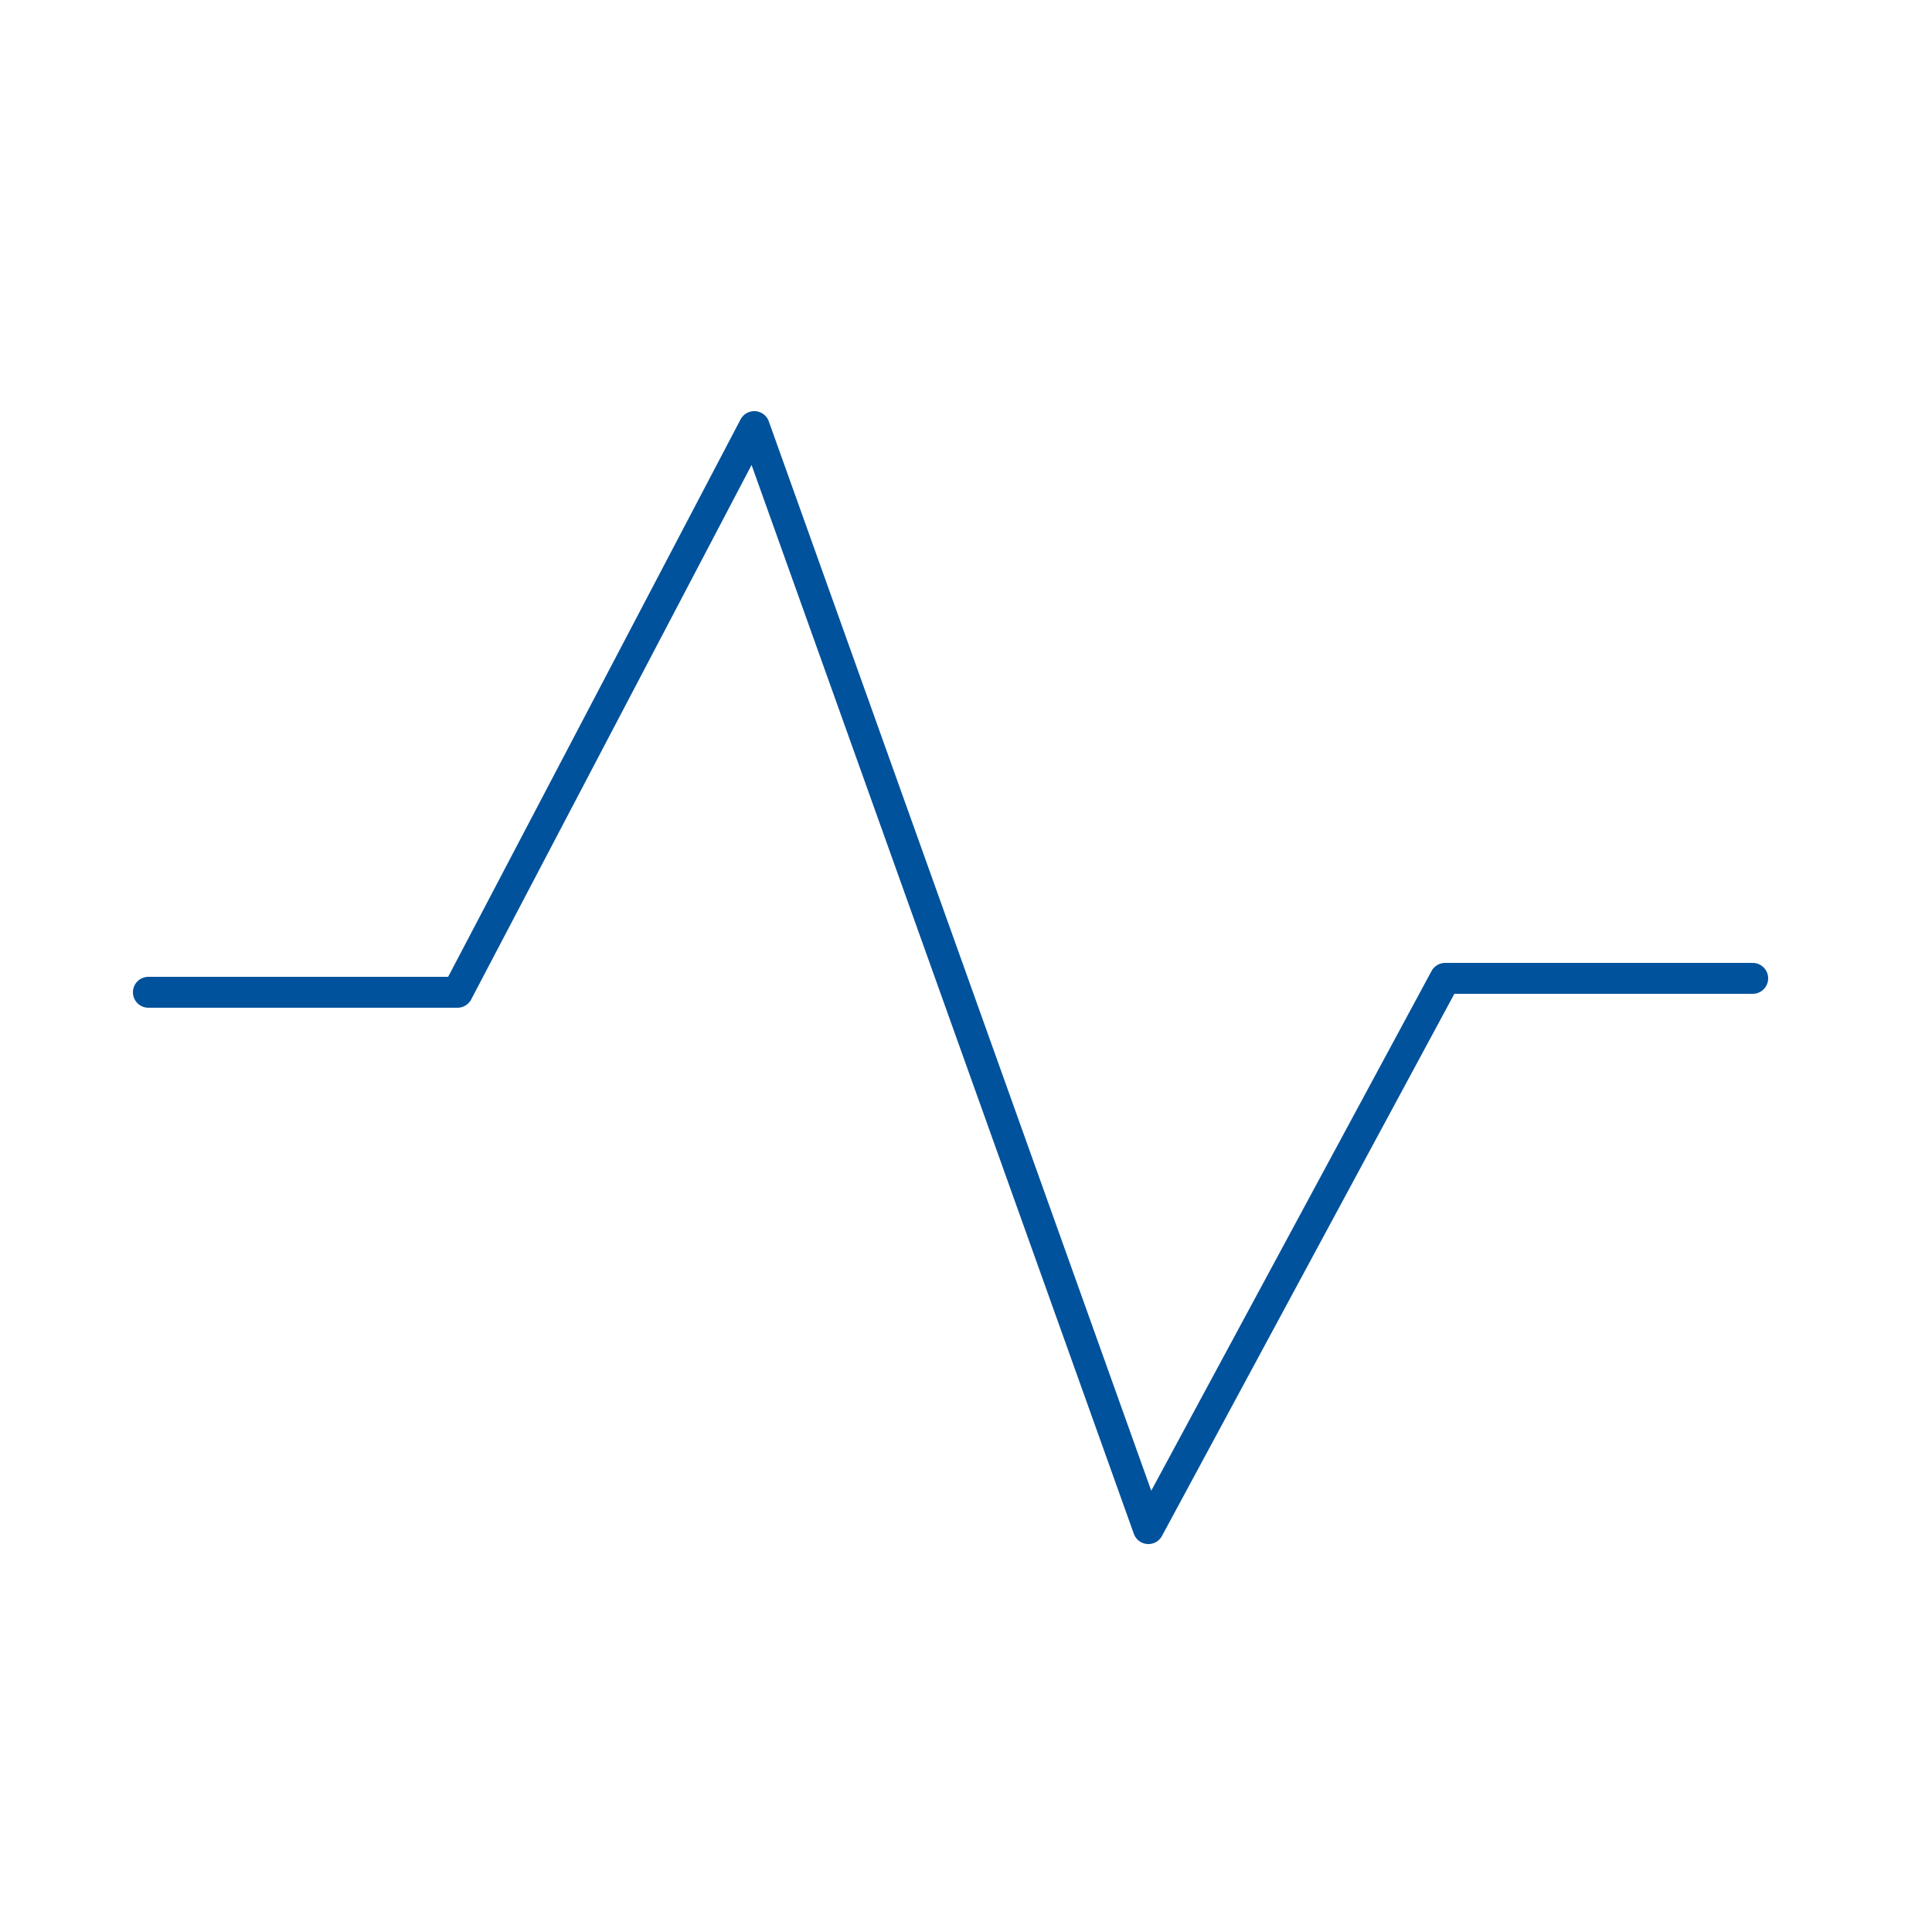<svg version="1.1" baseProfile="tiny" id="Layer_1" xmlns="http://www.w3.org/2000/svg" xmlns:xlink="http://www.w3.org/1999/xlink" x="0px" y="0px" viewBox="0 0 125 125" xml:space="preserve"><polyline fill="none" stroke="#00529c" stroke-width="2px" stroke-linecap="round" stroke-linejoin="round" stroke-miterlimit="10" points="9.6,64.2 29.6,64.2 48.8,27.6 74.3,98.9 93.5,63.3 113.4,63.3 "></polyline></svg>